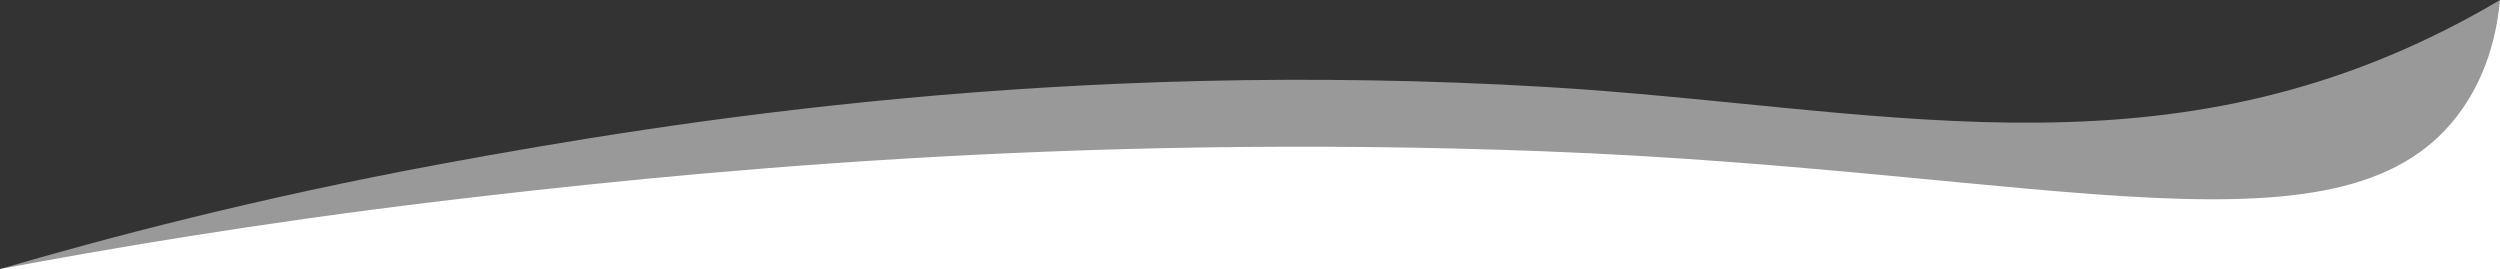<?xml version="1.0" encoding="utf-8"?>
<!-- Generator: Adobe Illustrator 23.0.2, SVG Export Plug-In . SVG Version: 6.00 Build 0)  -->
<svg version="1.1" id="Layer_1" xmlns="http://www.w3.org/2000/svg" xmlns:xlink="http://www.w3.org/1999/xlink" x="0px" y="0px"
	 viewBox="0 0 1366 147" style="enable-background:new 0 0 1366 147;" xml:space="preserve">
<rect x="0" y="0" width="1366" height="147" fill="#333333" stroke="none"/>
<style type="text/css">
	.st0{opacity:0.5;fill:#FFFFFF;}
	.st1{fill:#FFFFFF;}
</style>
<path class="st0" d="M1366,0c-4.7,2.8-11.8,6.9-20.5,11.5c-168.3,89.4-321.8,46.6-501,36c-261.7-15.4-473.5,18.1-603,42
	C139.8,108.3,56.8,130.4,0,147c455.3,0,910.7,0,1366,0C1366,98,1366,49,1366,0z"/>
<path class="st1" d="M1366,0c-1.4,14.9-5.6,37.9-20.5,59.4c-61.2,88.1-223.4,33.9-501,23.3c-261.7-10-473.5,11.7-603,27.1
	C139.8,122,56.8,136.3,0,147c455.3,0,910.7,0,1366,0C1366,98,1366,49,1366,0z"/>
</svg>
